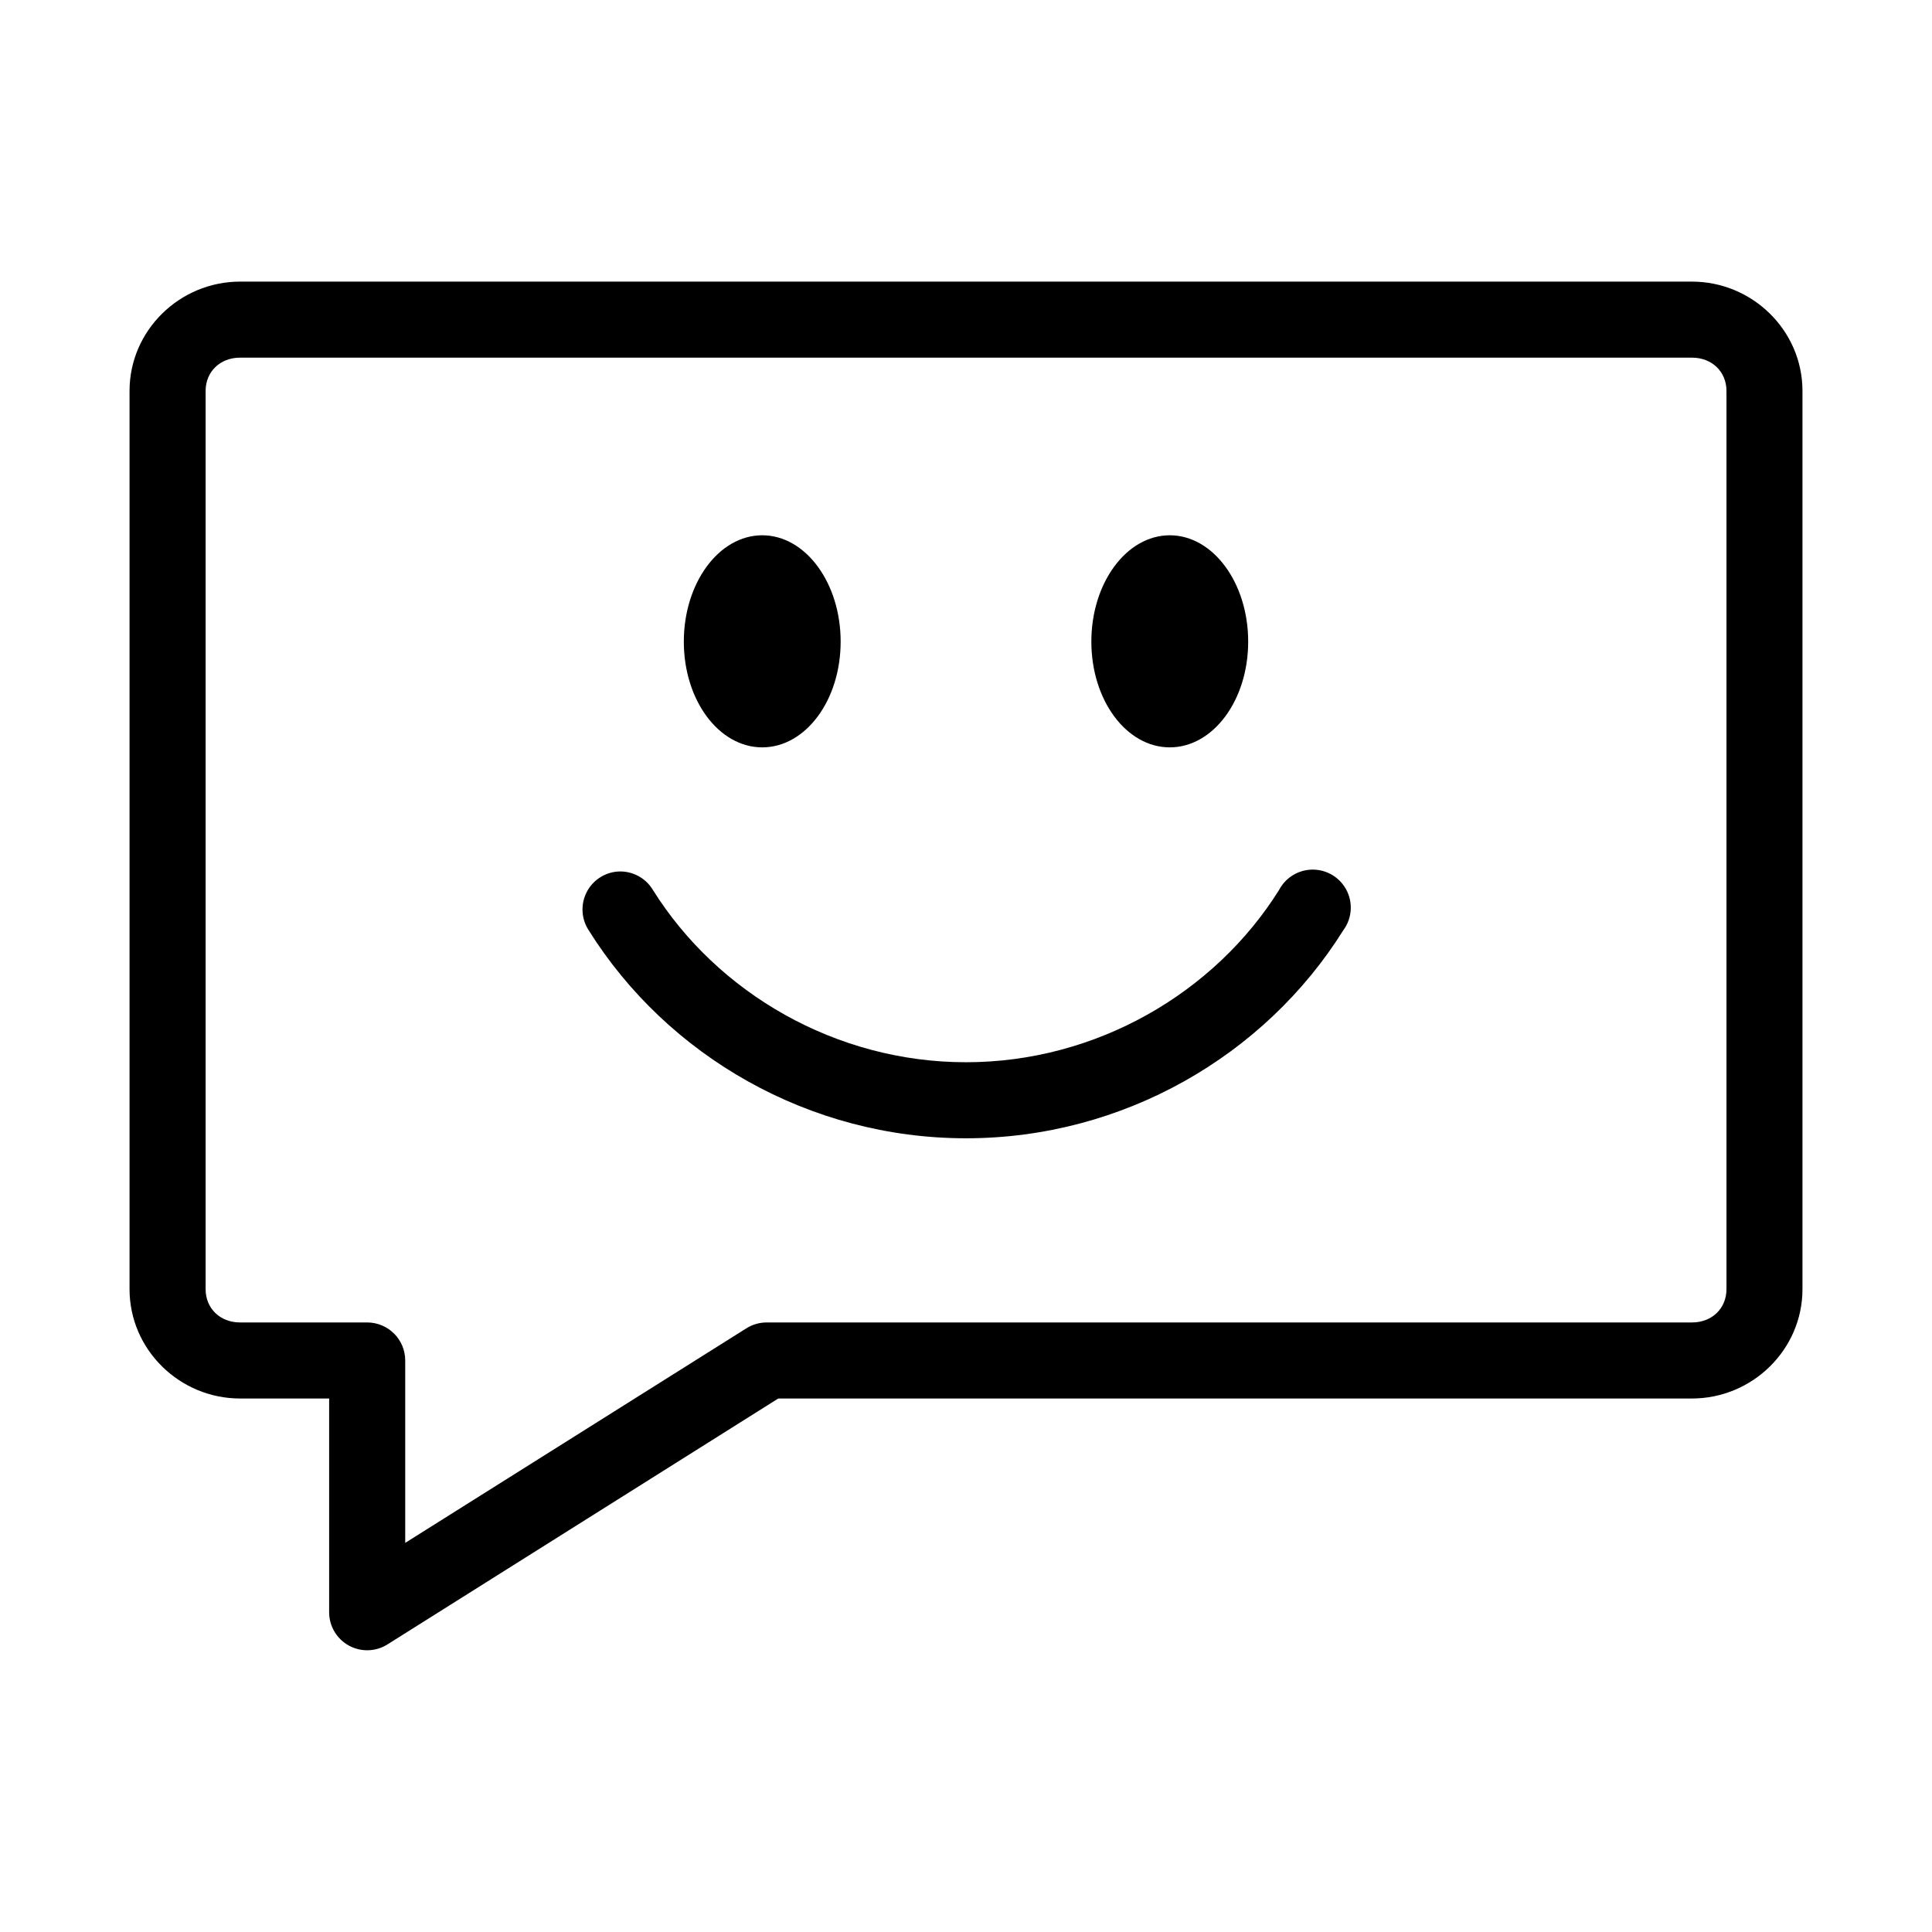 <?xml version="1.0" encoding="UTF-8"?>
<!-- Uploaded to: SVG Repo, www.svgrepo.com, Generator: SVG Repo Mixer Tools -->
<svg fill="#000000" width="800px" height="800px" version="1.1" viewBox="144 144 512 512" xmlns="http://www.w3.org/2000/svg">
 <path d="m207.61 218.63c-16.008 0-29.281 12.957-29.281 28.969v238.05c0 16.012 13.273 28.969 29.281 28.969h23.617v56.68c0.012 3.66 2.008 7.023 5.215 8.789 3.203 1.766 7.113 1.656 10.215-0.285l103.59-65.184h242.14c16.008 0 29.285-12.957 29.285-28.969v-238.05c0-16.012-13.277-28.969-29.285-28.969zm0 20.152h384.79c5.305 0 9.133 3.738 9.133 8.816v238.05c0 5.078-3.828 8.816-9.133 8.816h-245.29c-1.895 0.012-3.75 0.559-5.352 1.578l-90.371 56.836v-48.336c0-5.566-4.512-10.074-10.078-10.078h-33.691c-5.305 0-9.129-3.738-9.129-8.816v-238.05c0-5.078 3.824-8.816 9.129-8.816zm138.39 47.074c-11.48 0-20.781 12.629-20.781 28.18 0 15.555 9.301 28.023 20.781 28.023 11.48 0 20.781-12.469 20.781-28.023 0-15.551-9.301-28.18-20.781-28.18zm108 0c-11.48 0-20.781 12.629-20.781 28.18 0 15.555 9.301 28.023 20.781 28.023 11.484 0 20.781-12.469 20.781-28.023 0-15.551-9.297-28.18-20.781-28.18zm37 88.637c-3.414 0.305-6.438 2.32-8.031 5.356-17.082 27.309-48.457 45.656-82.969 45.656-34.516 0-65.887-18.348-82.973-45.656-1.938-3.238-5.523-5.121-9.289-4.883-3.57 0.25-6.738 2.375-8.324 5.582-1.586 3.207-1.355 7.016 0.609 10.004 20.797 33.246 58.383 55.105 99.977 55.105 41.59 0 79.18-21.859 99.973-55.105 2.375-3.184 2.656-7.469 0.719-10.938-1.941-3.465-5.734-5.473-9.691-5.121z"/>
</svg>